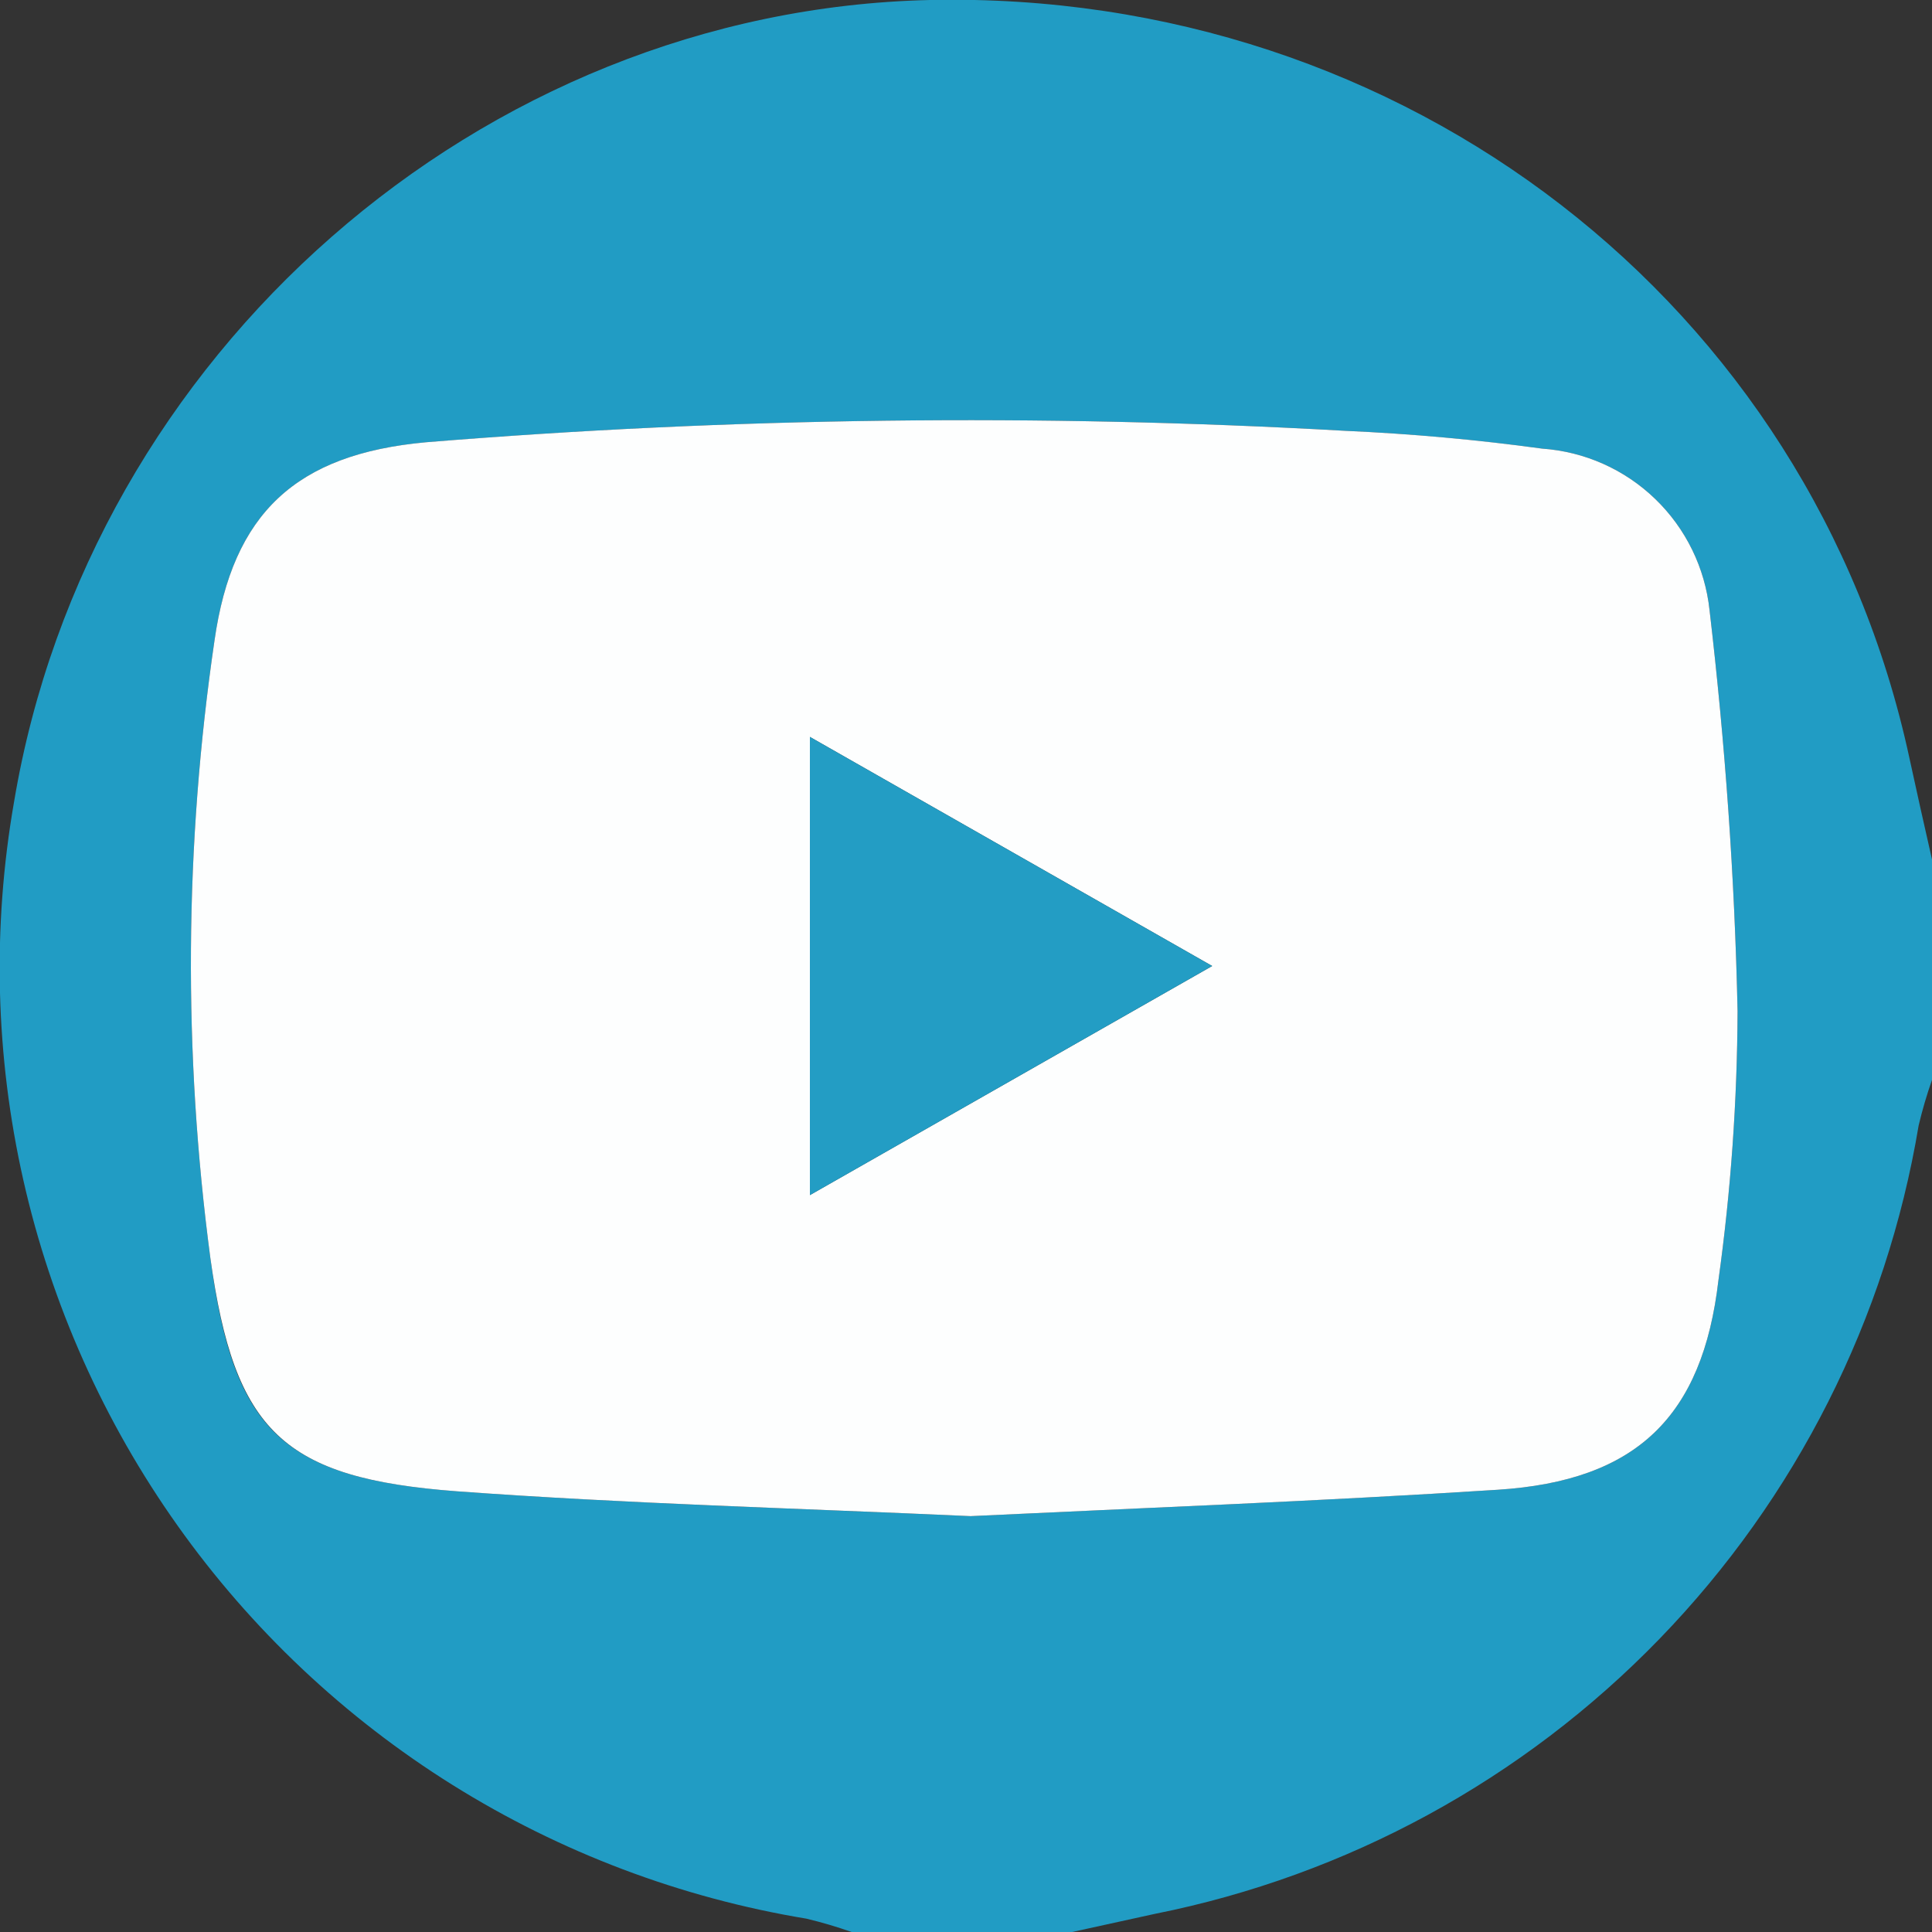 <svg width="44" height="44" viewBox="0 0 44 44" fill="none" xmlns="http://www.w3.org/2000/svg">
<rect x="0" y="0" width="44" height="44" fill="#333333" stroke="none"/>
<g clip-path="url(#clip0)">
<path d="M24.417 44H19.395C19.057 43.881 18.713 43.779 18.365 43.696C15.505 43.223 12.766 42.188 10.308 40.652C7.849 39.115 5.72 37.107 4.042 34.742C2.364 32.378 1.171 29.705 0.532 26.878C-0.107 24.05 -0.179 21.124 0.319 18.268C2.029 8.051 10.958 0.232 21.177 9.60822e-05C32.005 -0.232 41.26 6.935 43.485 17.261C43.652 18.036 43.826 18.804 44 19.573V24.594C43.881 24.934 43.779 25.28 43.696 25.631C42.962 30.035 40.905 34.112 37.798 37.32C34.691 40.528 30.681 42.713 26.301 43.587L24.417 44ZM22.105 34.529C26.041 34.341 30.077 34.188 34.114 33.928C37.267 33.725 38.775 32.268 39.137 29.152C39.419 27.123 39.564 25.078 39.572 23.029C39.507 19.978 39.289 16.928 38.934 13.899C38.832 12.935 38.395 12.038 37.698 11.365C37.001 10.691 36.089 10.285 35.122 10.217C33.634 10.015 32.141 9.879 30.643 9.812C23.666 9.417 16.67 9.504 9.704 10.073C6.74 10.341 5.298 11.688 4.885 14.587C4.201 19.248 4.17 23.982 4.791 28.652C5.32 32.602 6.443 33.667 10.415 33.964C14.263 34.246 18.119 34.348 22.105 34.529Z" fill="#219CC4"/>
<path d="M22.105 34.529C18.133 34.348 14.263 34.246 10.415 33.964C6.443 33.667 5.341 32.602 4.791 28.652C4.17 23.982 4.201 19.248 4.885 14.587C5.298 11.688 6.74 10.341 9.704 10.072C16.67 9.504 23.666 9.417 30.643 9.812C32.145 9.879 33.638 10.014 35.122 10.217C36.089 10.285 37.001 10.691 37.698 11.365C38.395 12.038 38.832 12.935 38.934 13.899C39.289 16.928 39.507 19.978 39.572 23.029C39.564 25.078 39.419 27.123 39.137 29.152C38.775 32.268 37.267 33.725 34.114 33.928C30.085 34.188 26.041 34.341 22.105 34.529ZM18.445 16.783V27.217L27.606 22L18.445 16.783Z" fill="#FDFEFE"/>
<path d="M18.445 16.783L27.606 22L18.445 27.218V16.783Z" fill="#239DC4"/>
</g>
<defs>
<clipPath id="clip0">
<rect width="44" height="44" fill="white"/>
</clipPath>
</defs>
</svg>
